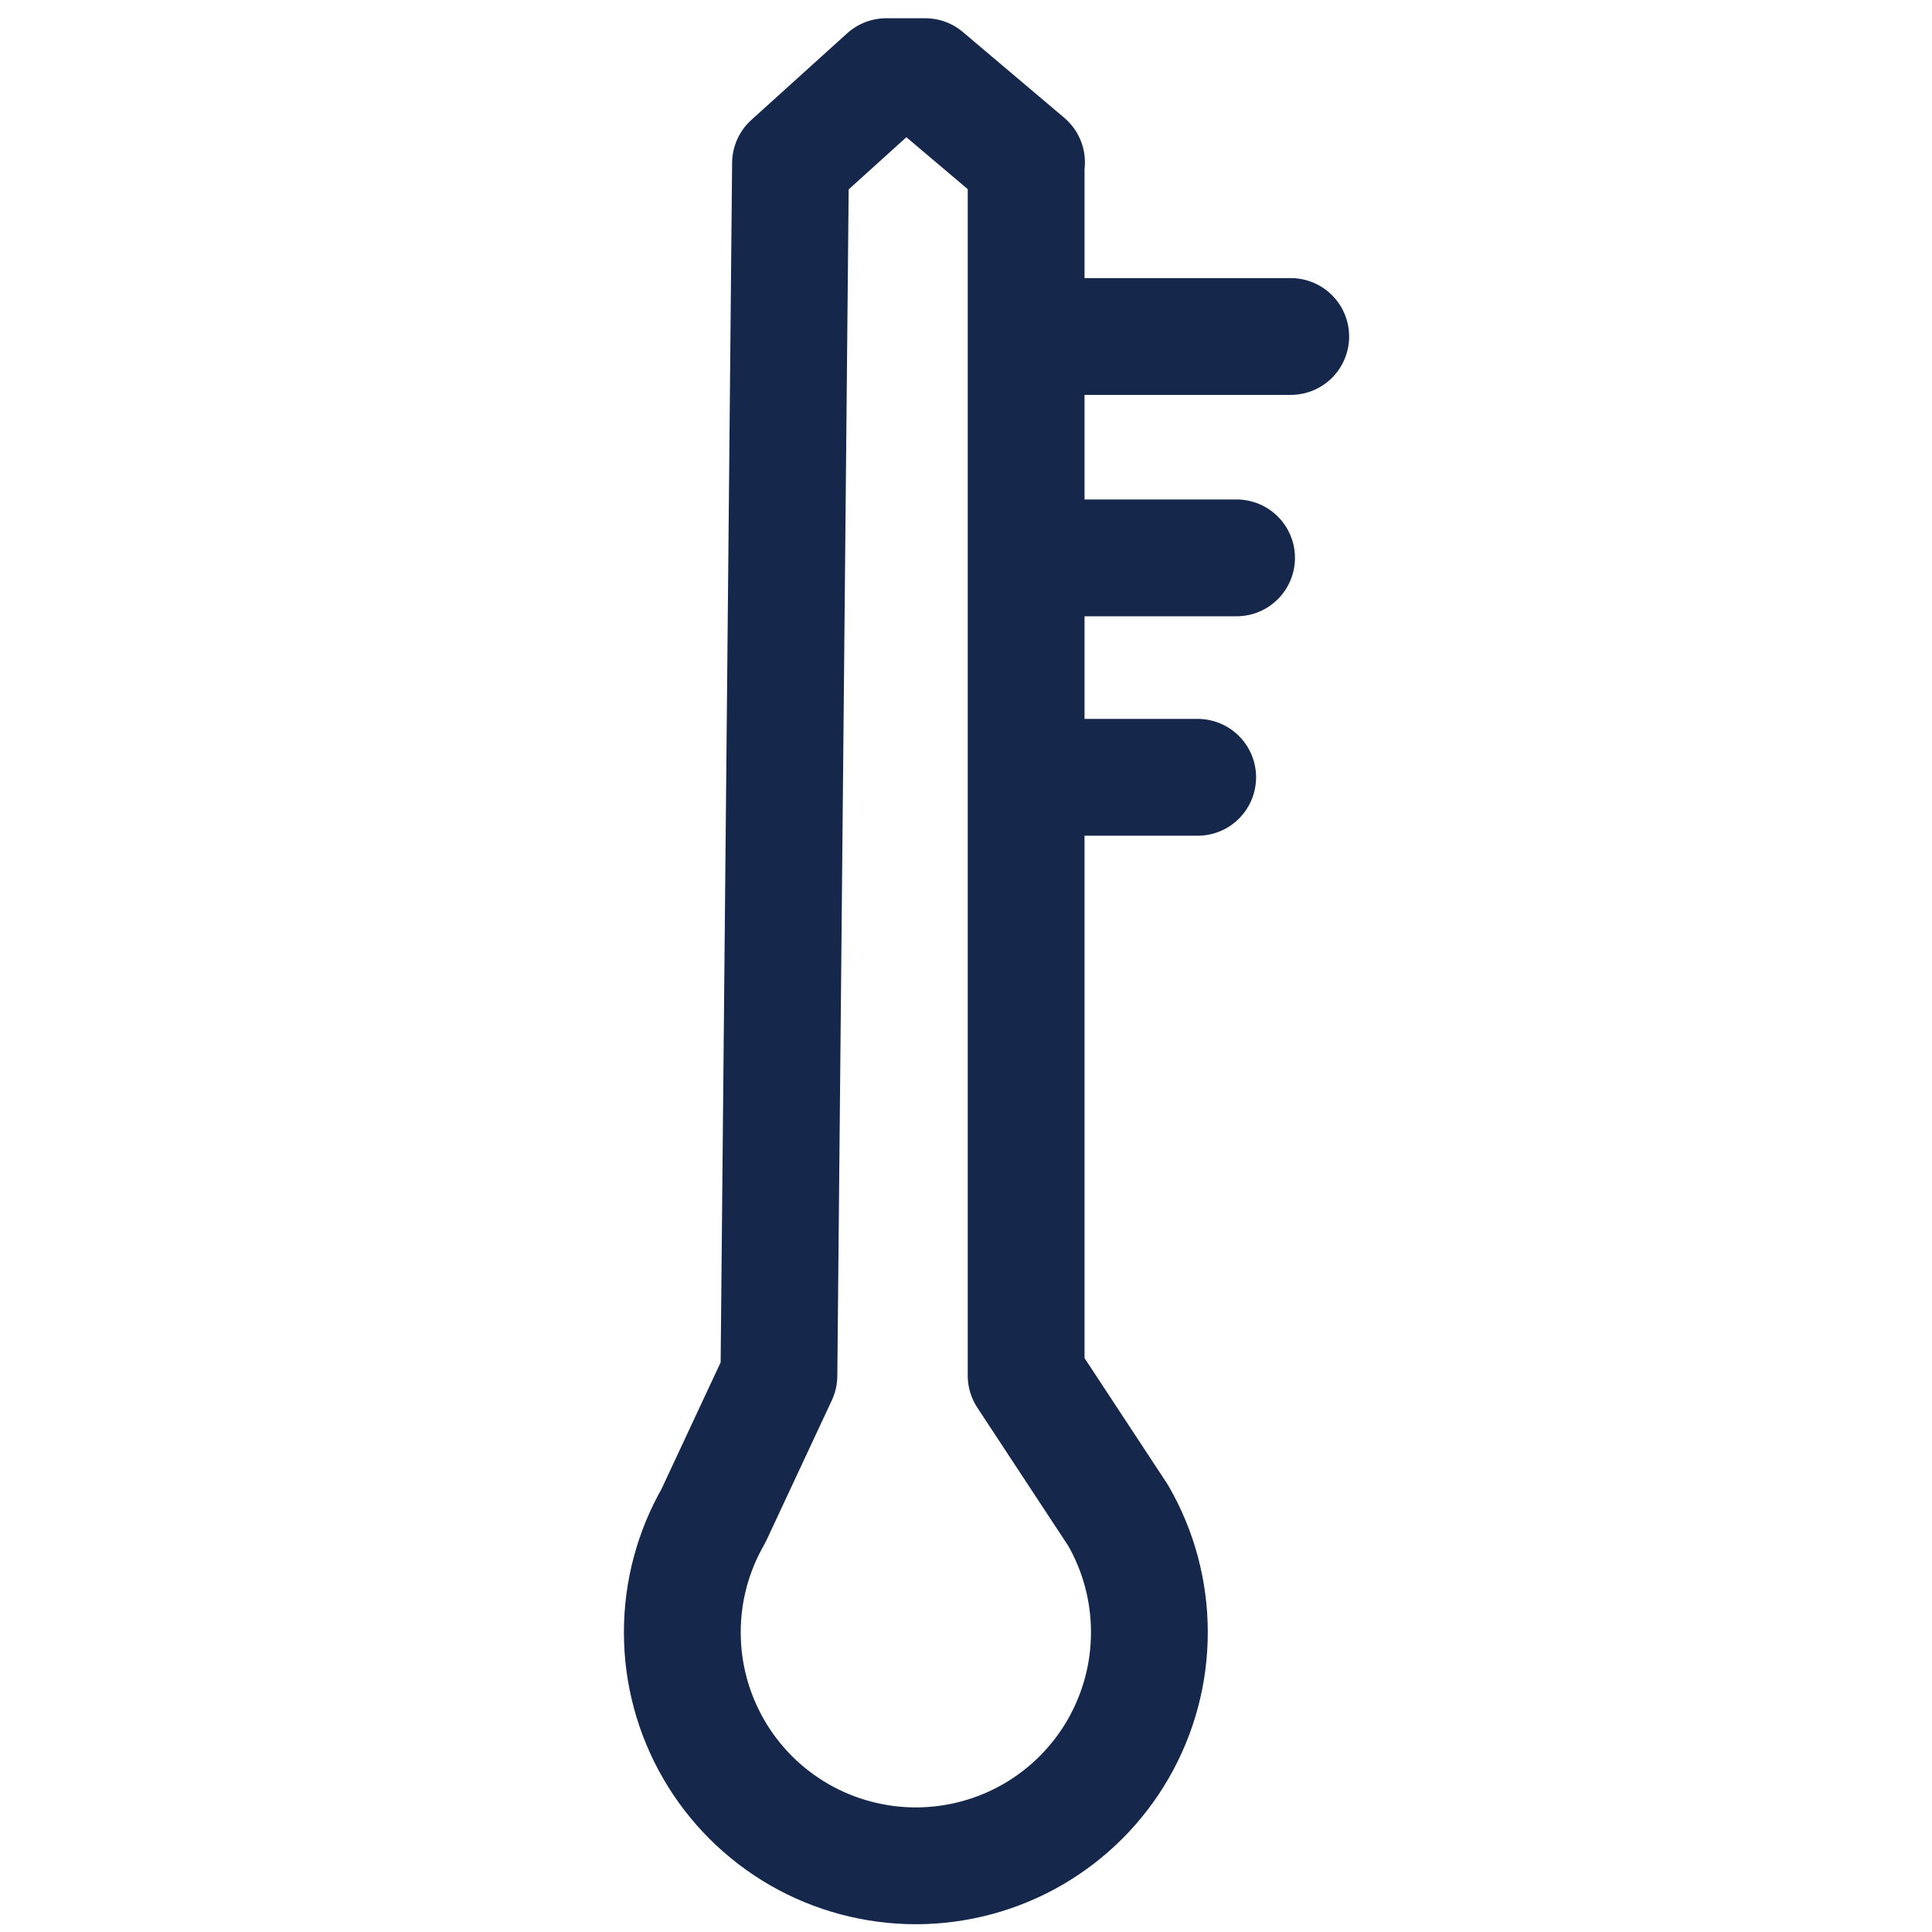 <svg width="24" height="24" viewBox="0 0 24 24" fill="none" xmlns="http://www.w3.org/2000/svg">
<g clip-path="url(#clip0_1114_58862)">
<path d="M12.747 4.18L12.747 2.028L12.752 2.017L11.493 0.952L11.01 0.952L9.82 2.028L9.676 17.088L8.863 18.829C8.609 19.271 8.475 19.771 8.476 20.28C8.476 20.789 8.611 21.289 8.866 21.73C9.121 22.171 9.488 22.537 9.929 22.791C10.37 23.045 10.871 23.178 11.38 23.178C11.889 23.177 12.389 23.043 12.83 22.788C13.271 22.533 13.637 22.166 13.891 21.725C14.145 21.284 14.279 20.784 14.278 20.274C14.278 19.765 14.144 19.265 13.889 18.824L12.747 17.088L12.747 9.656M12.747 4.18L16.034 4.18M12.747 4.18L12.747 6.93M12.747 6.93L15.361 6.93M12.747 6.93L12.747 9.656M12.747 9.656L14.878 9.656" stroke="#15284c" stroke-width="1.451" stroke-linecap="round" stroke-linejoin="round"/>
</g>
<defs>
<clipPath id="clip0_1114_58862">
<rect width="24" height="24" fill="white"/>
</clipPath>
</defs>
</svg>
